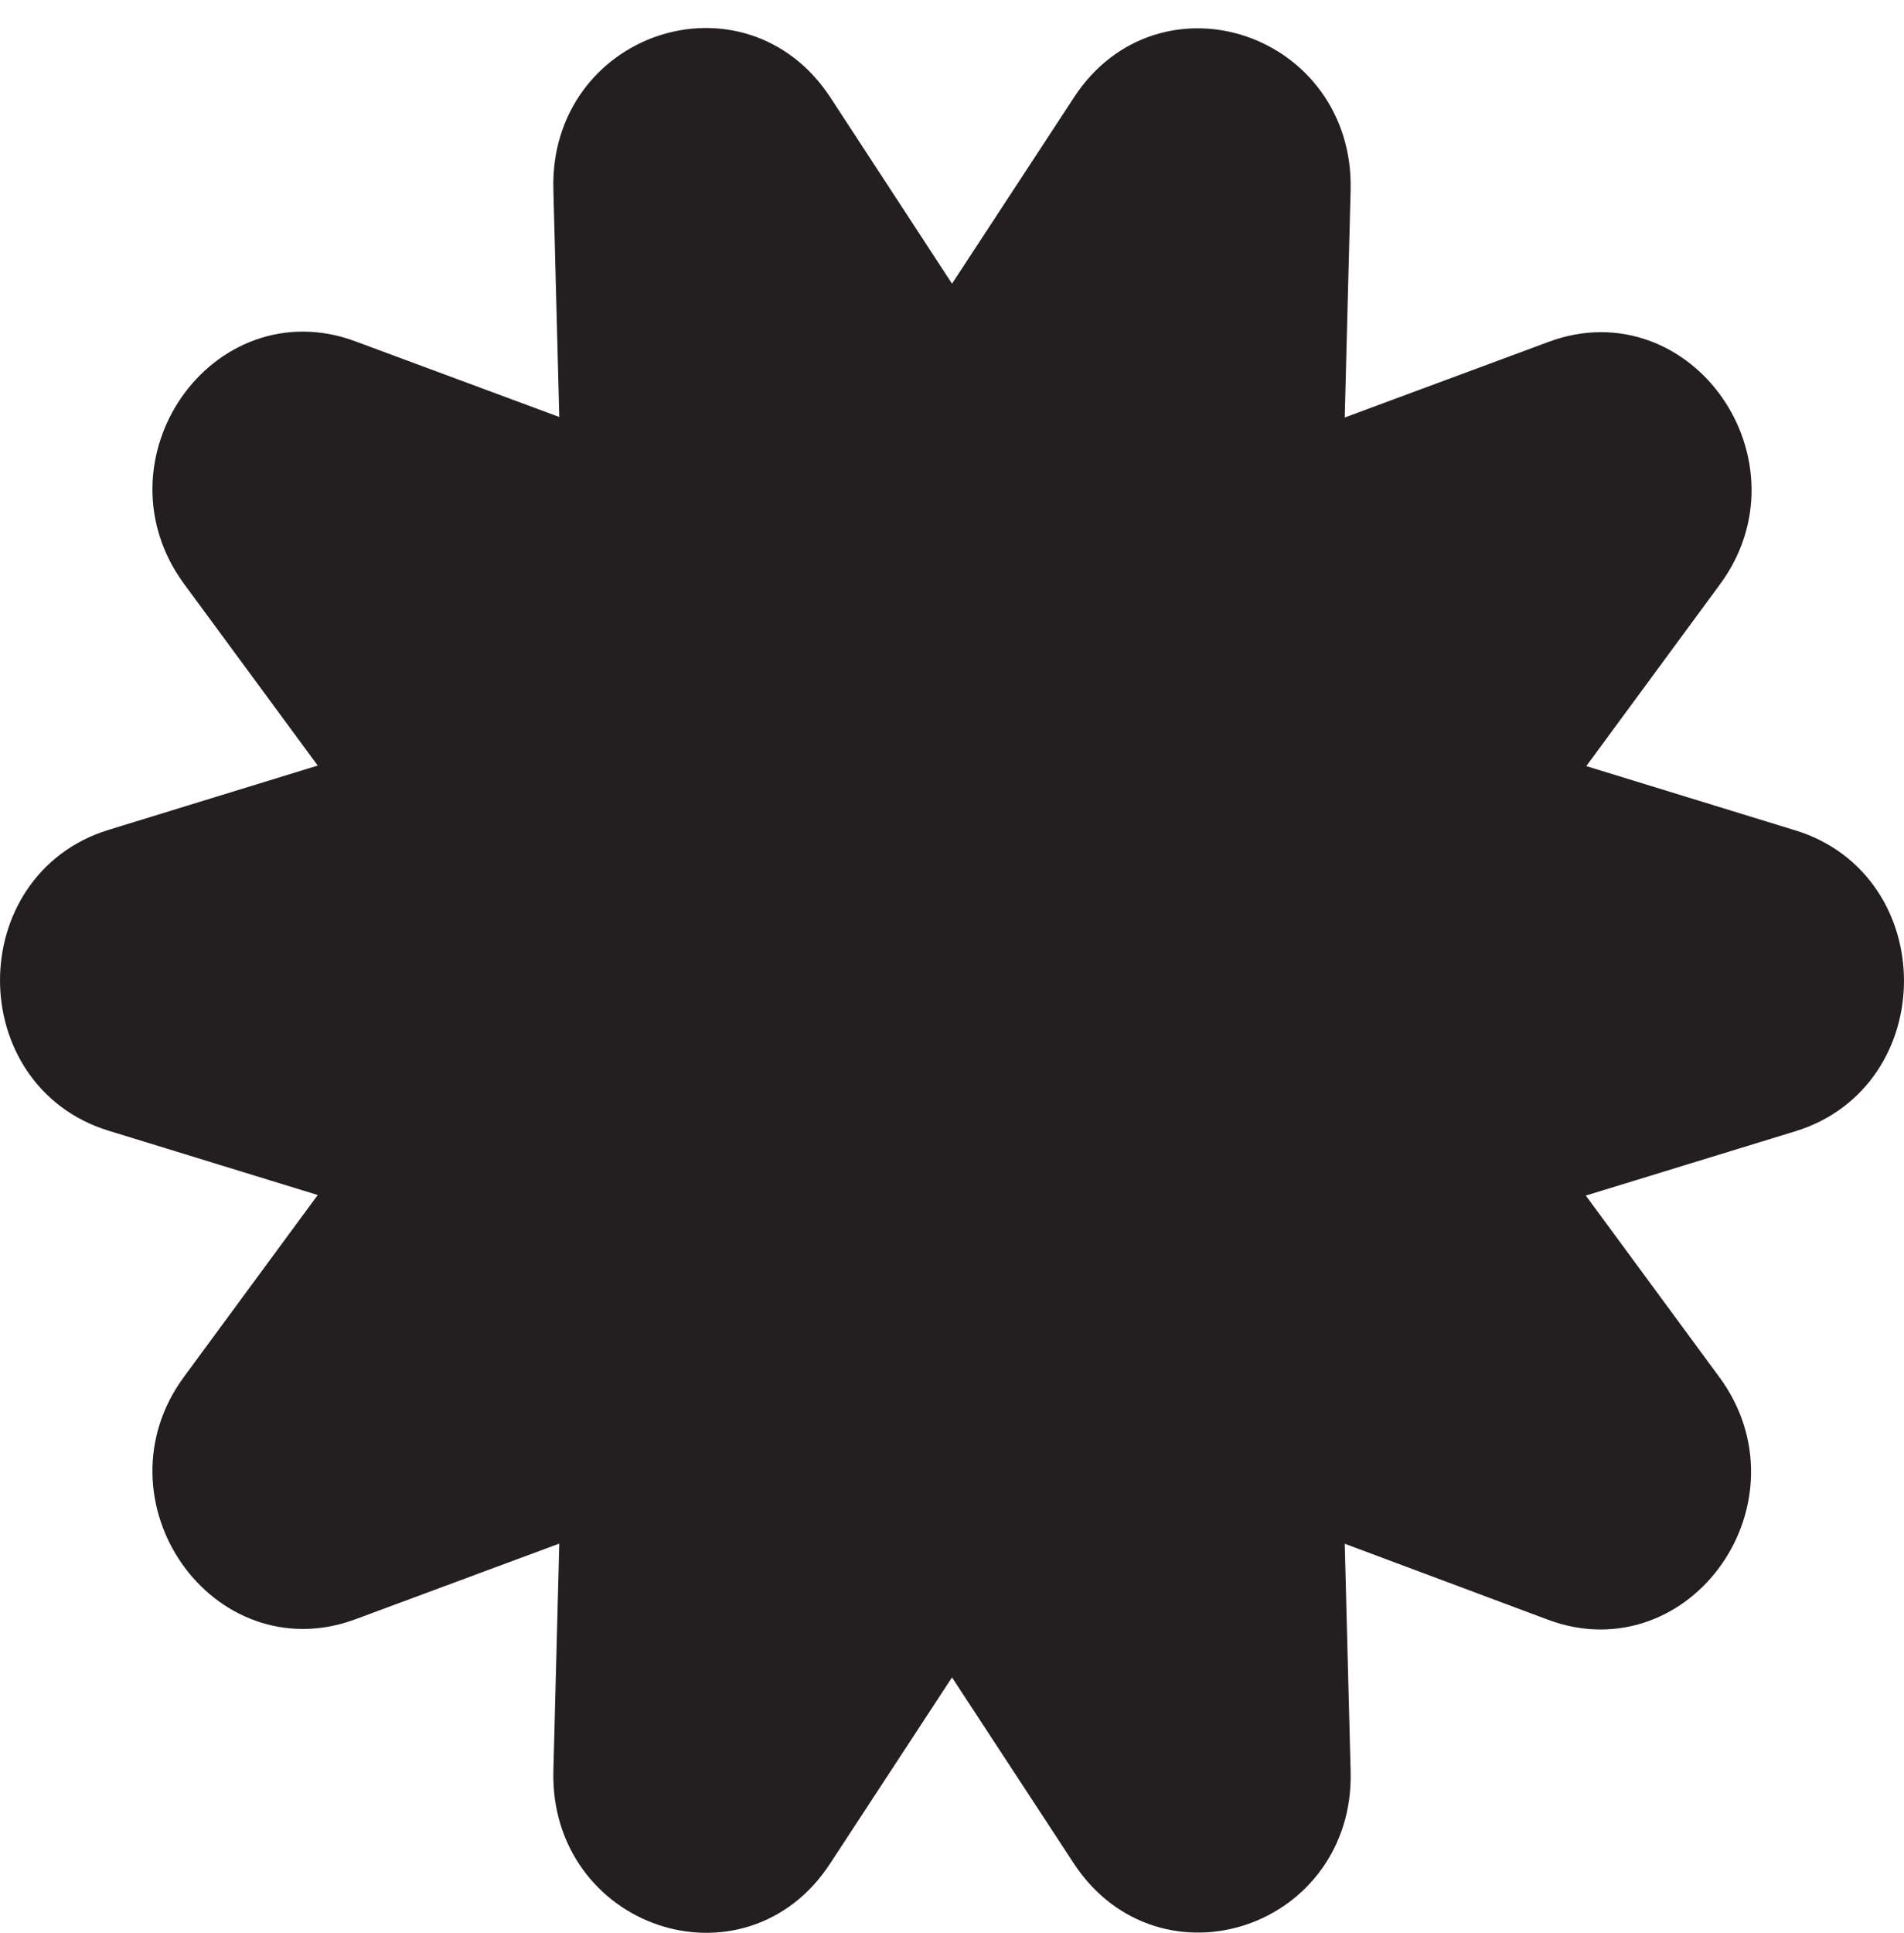 <svg width="68" height="69" viewBox="0 0 68 69" fill="none" xmlns="http://www.w3.org/2000/svg">
<path d="M34 11.954L39.195 4.022C41.668 0.233 47.344 2.165 47.237 6.753L46.988 16.356L55.653 13.143C59.781 11.601 63.304 16.653 60.617 20.275L55.013 27.891L63.837 30.603C68.054 31.903 68.054 38.126 63.837 39.426L54.995 42.138L60.599 49.754C63.286 53.394 59.763 58.428 55.635 56.886L46.988 53.654L47.237 63.258C47.362 67.846 41.686 69.759 39.195 65.988L34 58.057L28.805 65.988C26.332 69.778 20.656 67.846 20.763 63.258L21.012 53.654L12.347 56.868C8.219 58.41 4.696 53.357 7.383 49.735L12.988 42.119L4.163 39.407C-0.054 38.107 -0.054 31.885 4.163 30.584L12.988 27.872L7.383 20.257C4.696 16.616 8.219 11.582 12.347 13.124L21.012 16.337L20.763 6.734C20.638 2.146 26.314 0.233 28.805 4.004L34 11.954Z" fill="#231F20" stroke="#231F20" stroke-width="2"/>
</svg>

